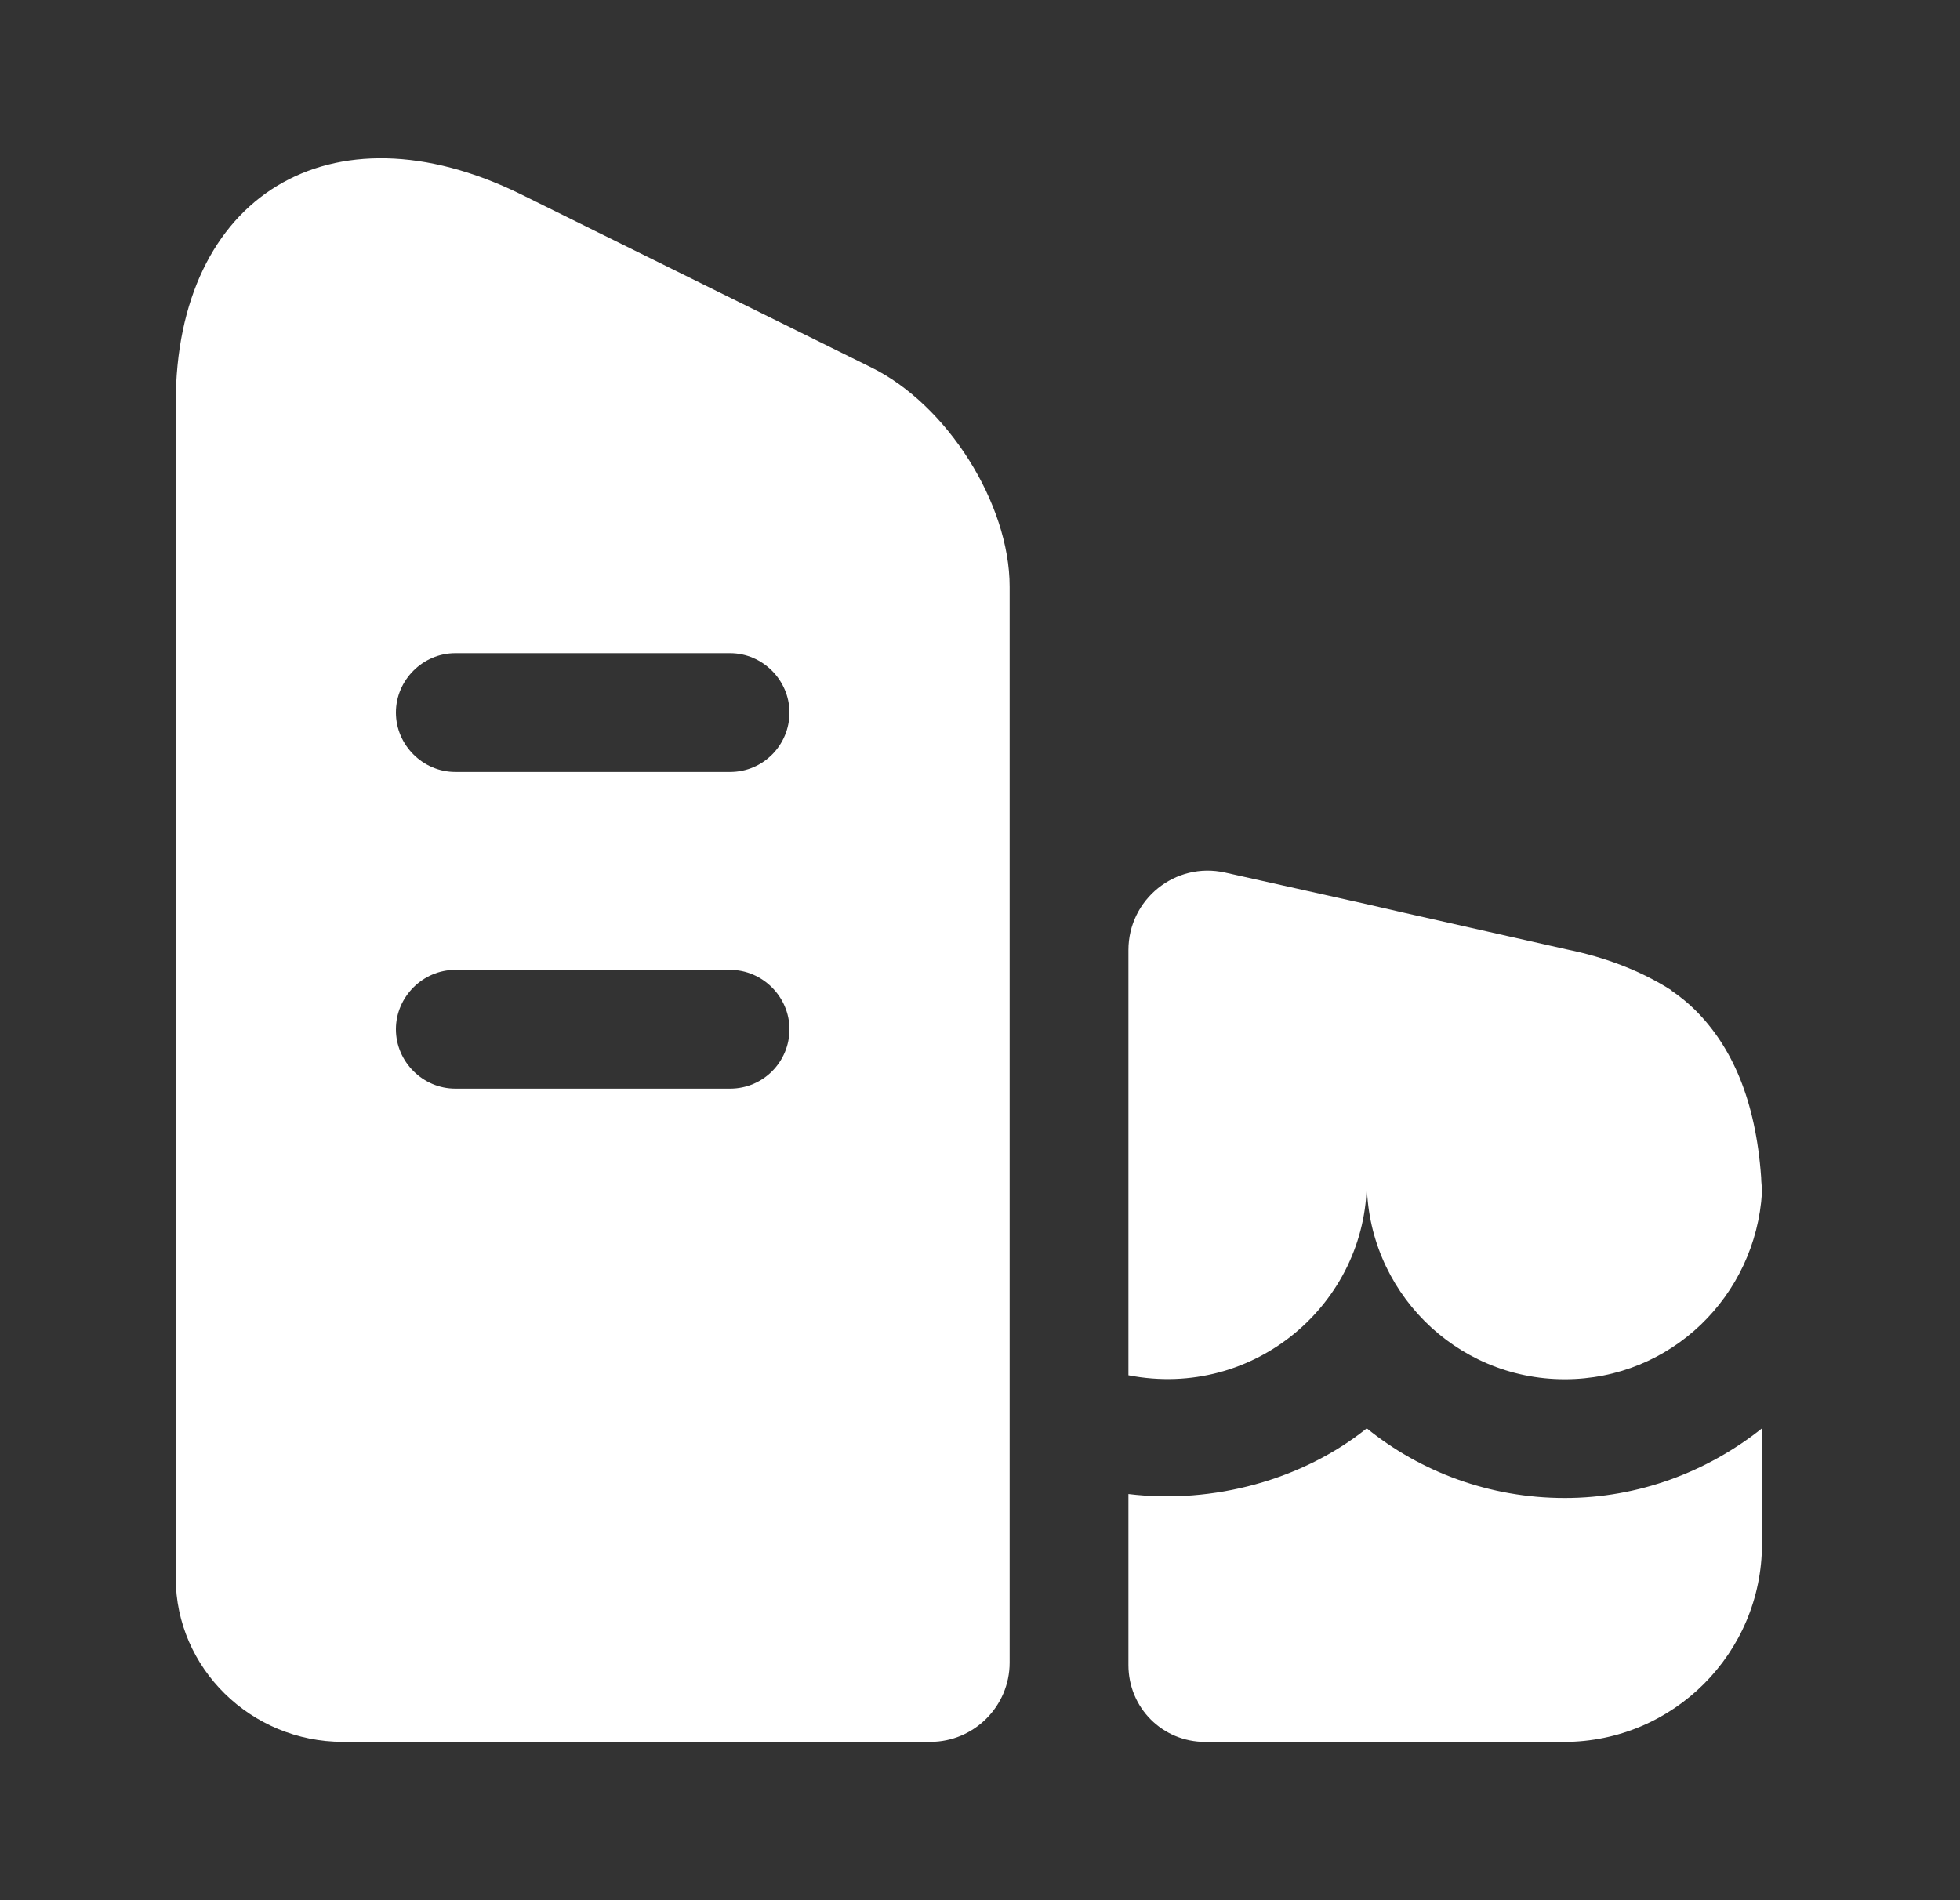 <svg width="33" height="32" viewBox="0 0 33 32" fill="none" xmlns="http://www.w3.org/2000/svg">
<rect x="0" y="0" width="33" height="32" fill="#333333" stroke="none"/>
<path d="M14.666 6.186L8.759 3.266C5.572 1.706 2.959 3.293 2.959 6.786V26.573C2.959 28.093 4.226 29.333 5.772 29.333H15.666C16.399 29.333 16.999 28.733 16.999 28V9.88C16.999 8.48 15.946 6.813 14.666 6.186ZM12.292 18.333H7.666C7.119 18.333 6.666 17.88 6.666 17.333C6.666 16.787 7.119 16.333 7.666 16.333H12.292C12.839 16.333 13.292 16.787 13.292 17.333C13.292 17.88 12.852 18.333 12.292 18.333ZM12.292 13H7.666C7.119 13 6.666 12.546 6.666 12C6.666 11.453 7.119 11 7.666 11H12.292C12.839 11 13.292 11.453 13.292 12C13.292 12.546 12.852 13 12.292 13Z" fill="white"/>
<path d="M29.666 24.054V26C29.666 27.84 28.172 29.334 26.332 29.334H20.292C19.572 29.334 18.999 28.76 18.999 28.04V25.16C20.426 25.334 21.932 24.92 23.012 24.054C23.919 24.787 25.079 25.227 26.346 25.227C27.586 25.227 28.746 24.787 29.666 24.054Z" fill="white"/>
<path d="M29.666 20.067V20.08C29.559 21.827 28.132 23.227 26.346 23.227C24.492 23.227 23.012 21.72 23.012 19.894C23.012 21.934 21.132 23.574 18.999 23.16V16C18.999 15.147 19.786 14.507 20.626 14.694L23.012 15.227L23.652 15.374L26.372 15.987C27.026 16.12 27.626 16.347 28.146 16.68C28.146 16.694 28.159 16.694 28.159 16.694C28.292 16.787 28.426 16.894 28.546 17.014C29.159 17.627 29.559 18.52 29.652 19.827C29.652 19.907 29.666 19.987 29.666 20.067Z" fill="white"/>
</svg>
